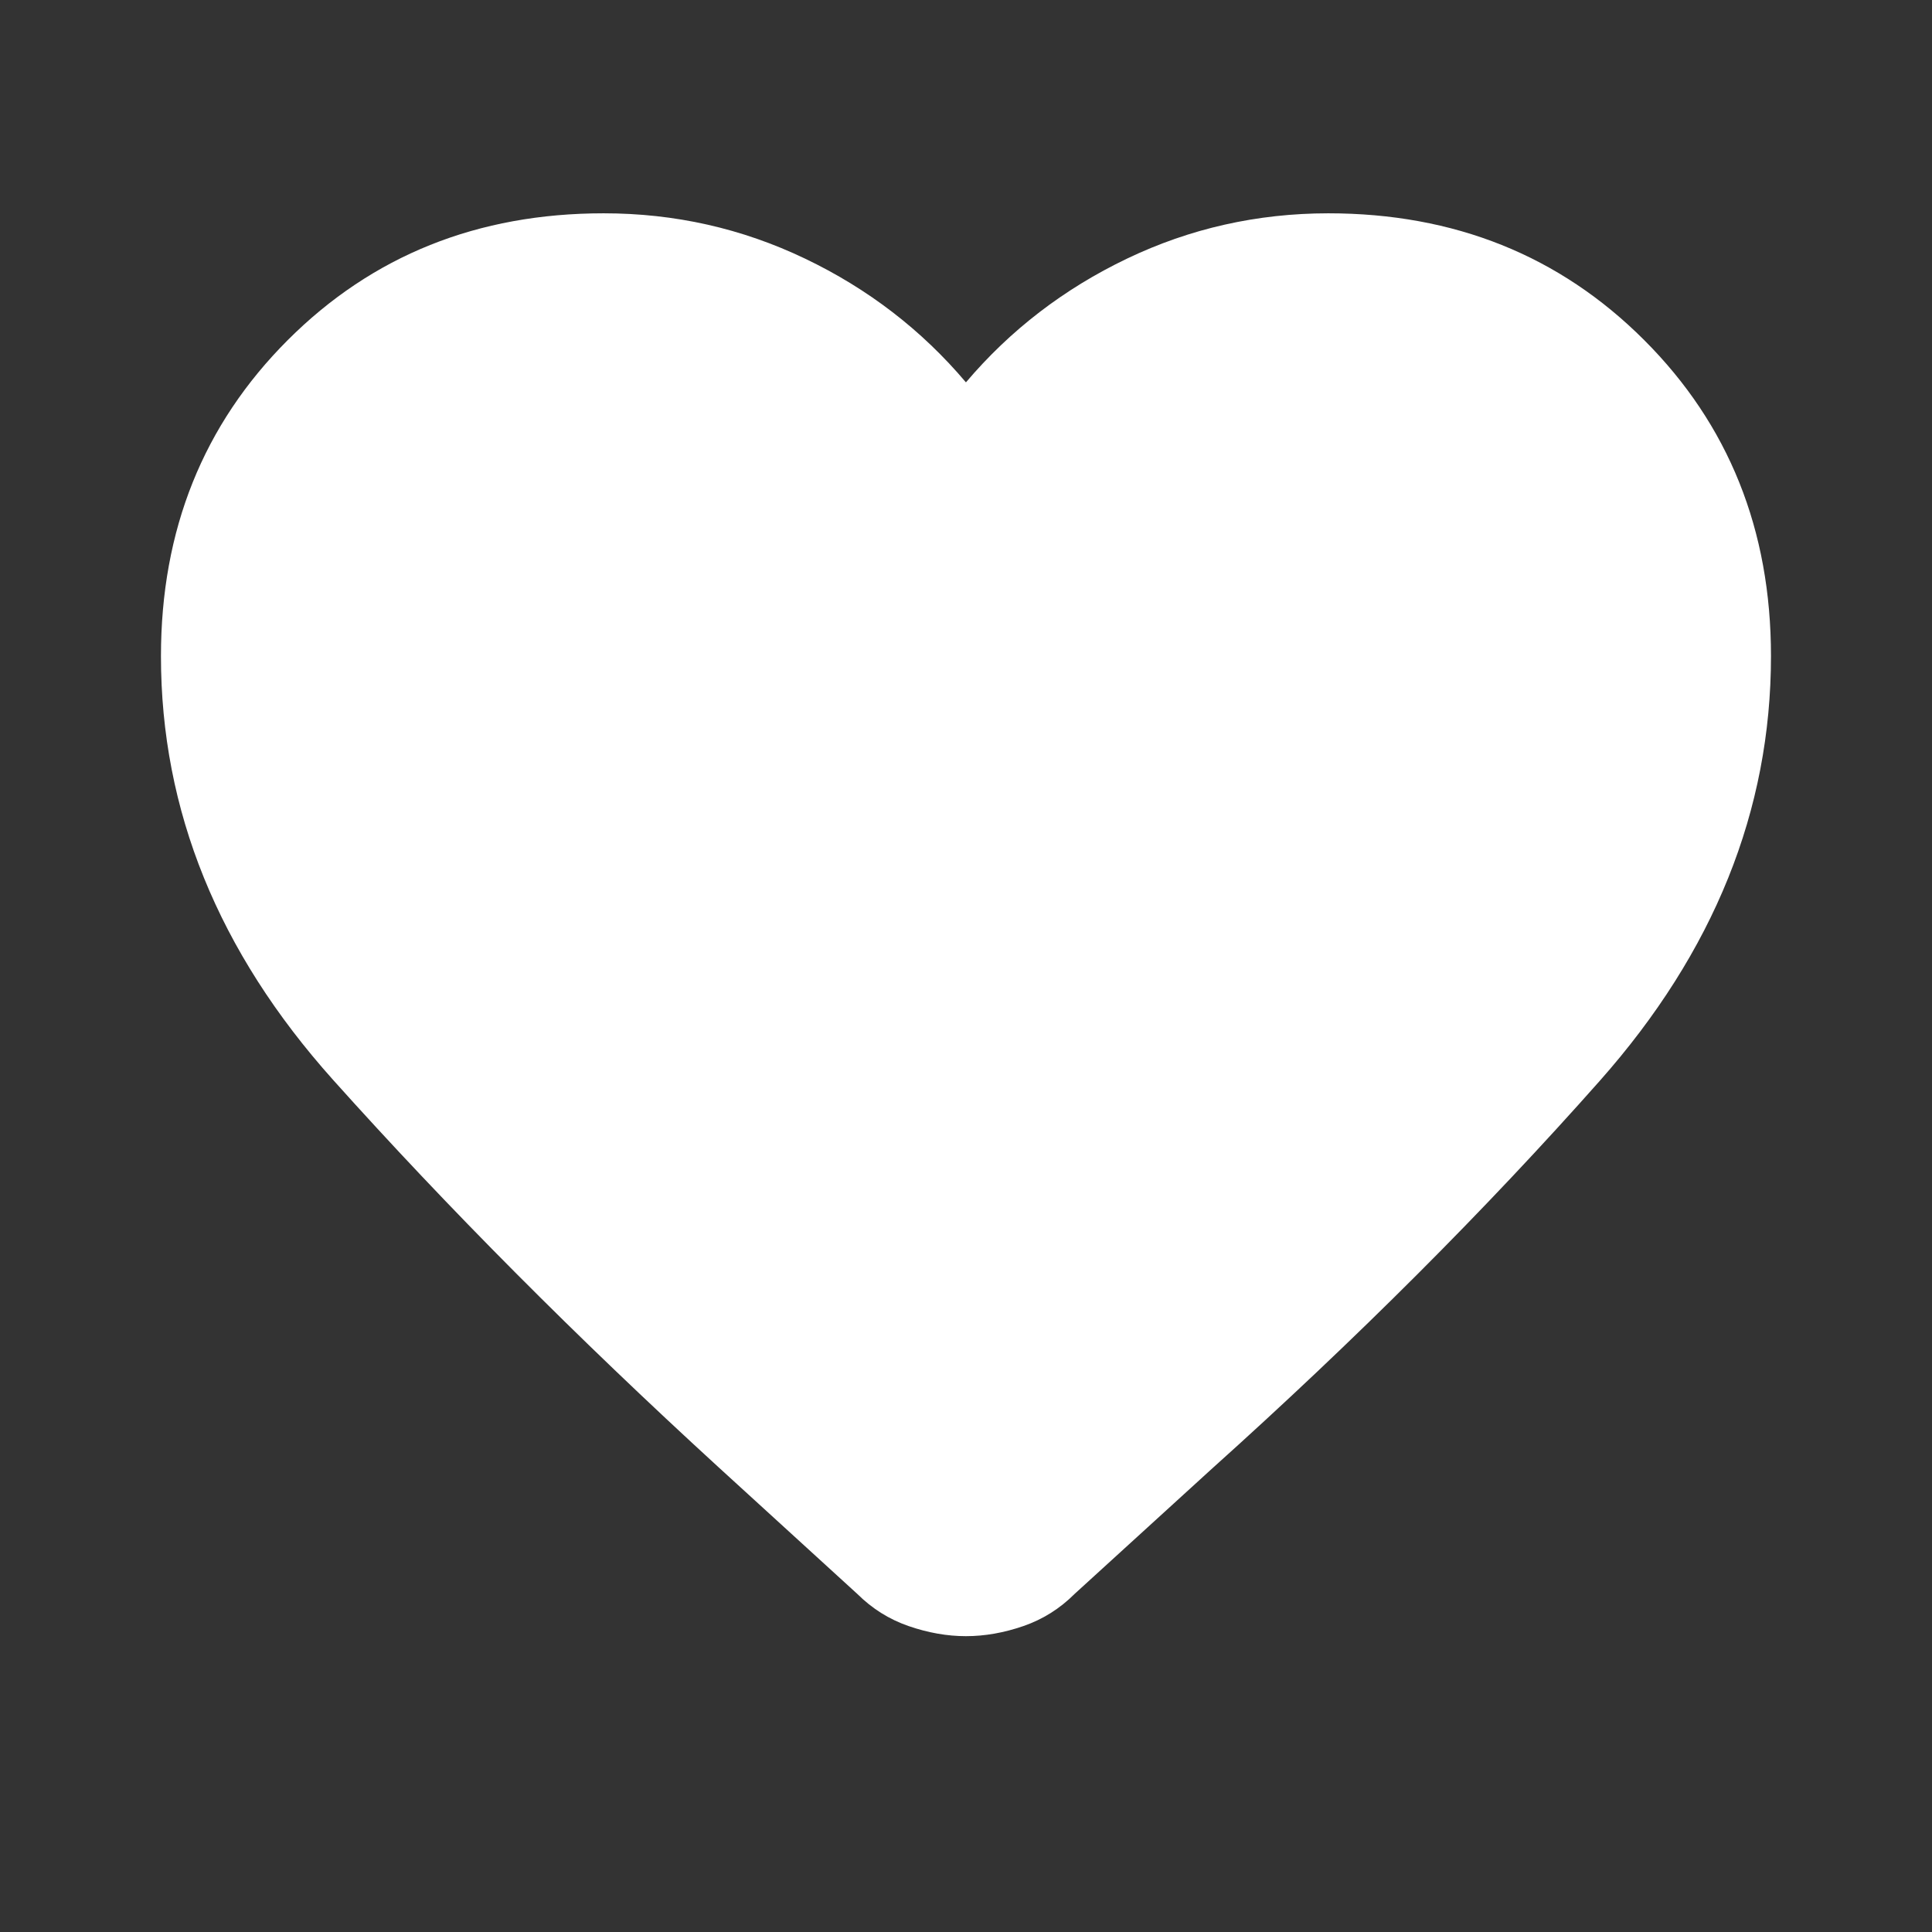 <svg width="32" height="32" viewBox="0 0 32 32" fill="none" xmlns="http://www.w3.org/2000/svg">
<rect x="0" y="0" width="32" height="32" fill="#333333" stroke="none"/>
<path d="M15.999 27.1C15.688 27.1 15.372 27.044 15.05 26.933C14.728 26.822 14.445 26.644 14.199 26.4L11.899 24.3C9.544 22.144 7.416 20.006 5.515 17.884C3.615 15.762 2.665 13.423 2.666 10.867C2.666 8.778 3.366 7.033 4.766 5.633C6.166 4.233 7.91 3.533 9.999 3.533C11.177 3.533 12.288 3.783 13.333 4.283C14.377 4.782 15.266 5.466 15.999 6.333C16.733 5.467 17.622 4.784 18.666 4.284C19.71 3.784 20.822 3.534 21.999 3.533C24.088 3.533 25.833 4.233 27.233 5.633C28.633 7.033 29.333 8.778 29.333 10.867C29.333 13.422 28.388 15.767 26.499 17.9C24.61 20.033 22.466 22.178 20.066 24.333L17.799 26.4C17.555 26.644 17.272 26.822 16.95 26.933C16.628 27.044 16.311 27.1 15.999 27.1Z" fill="white"/>
</svg>
